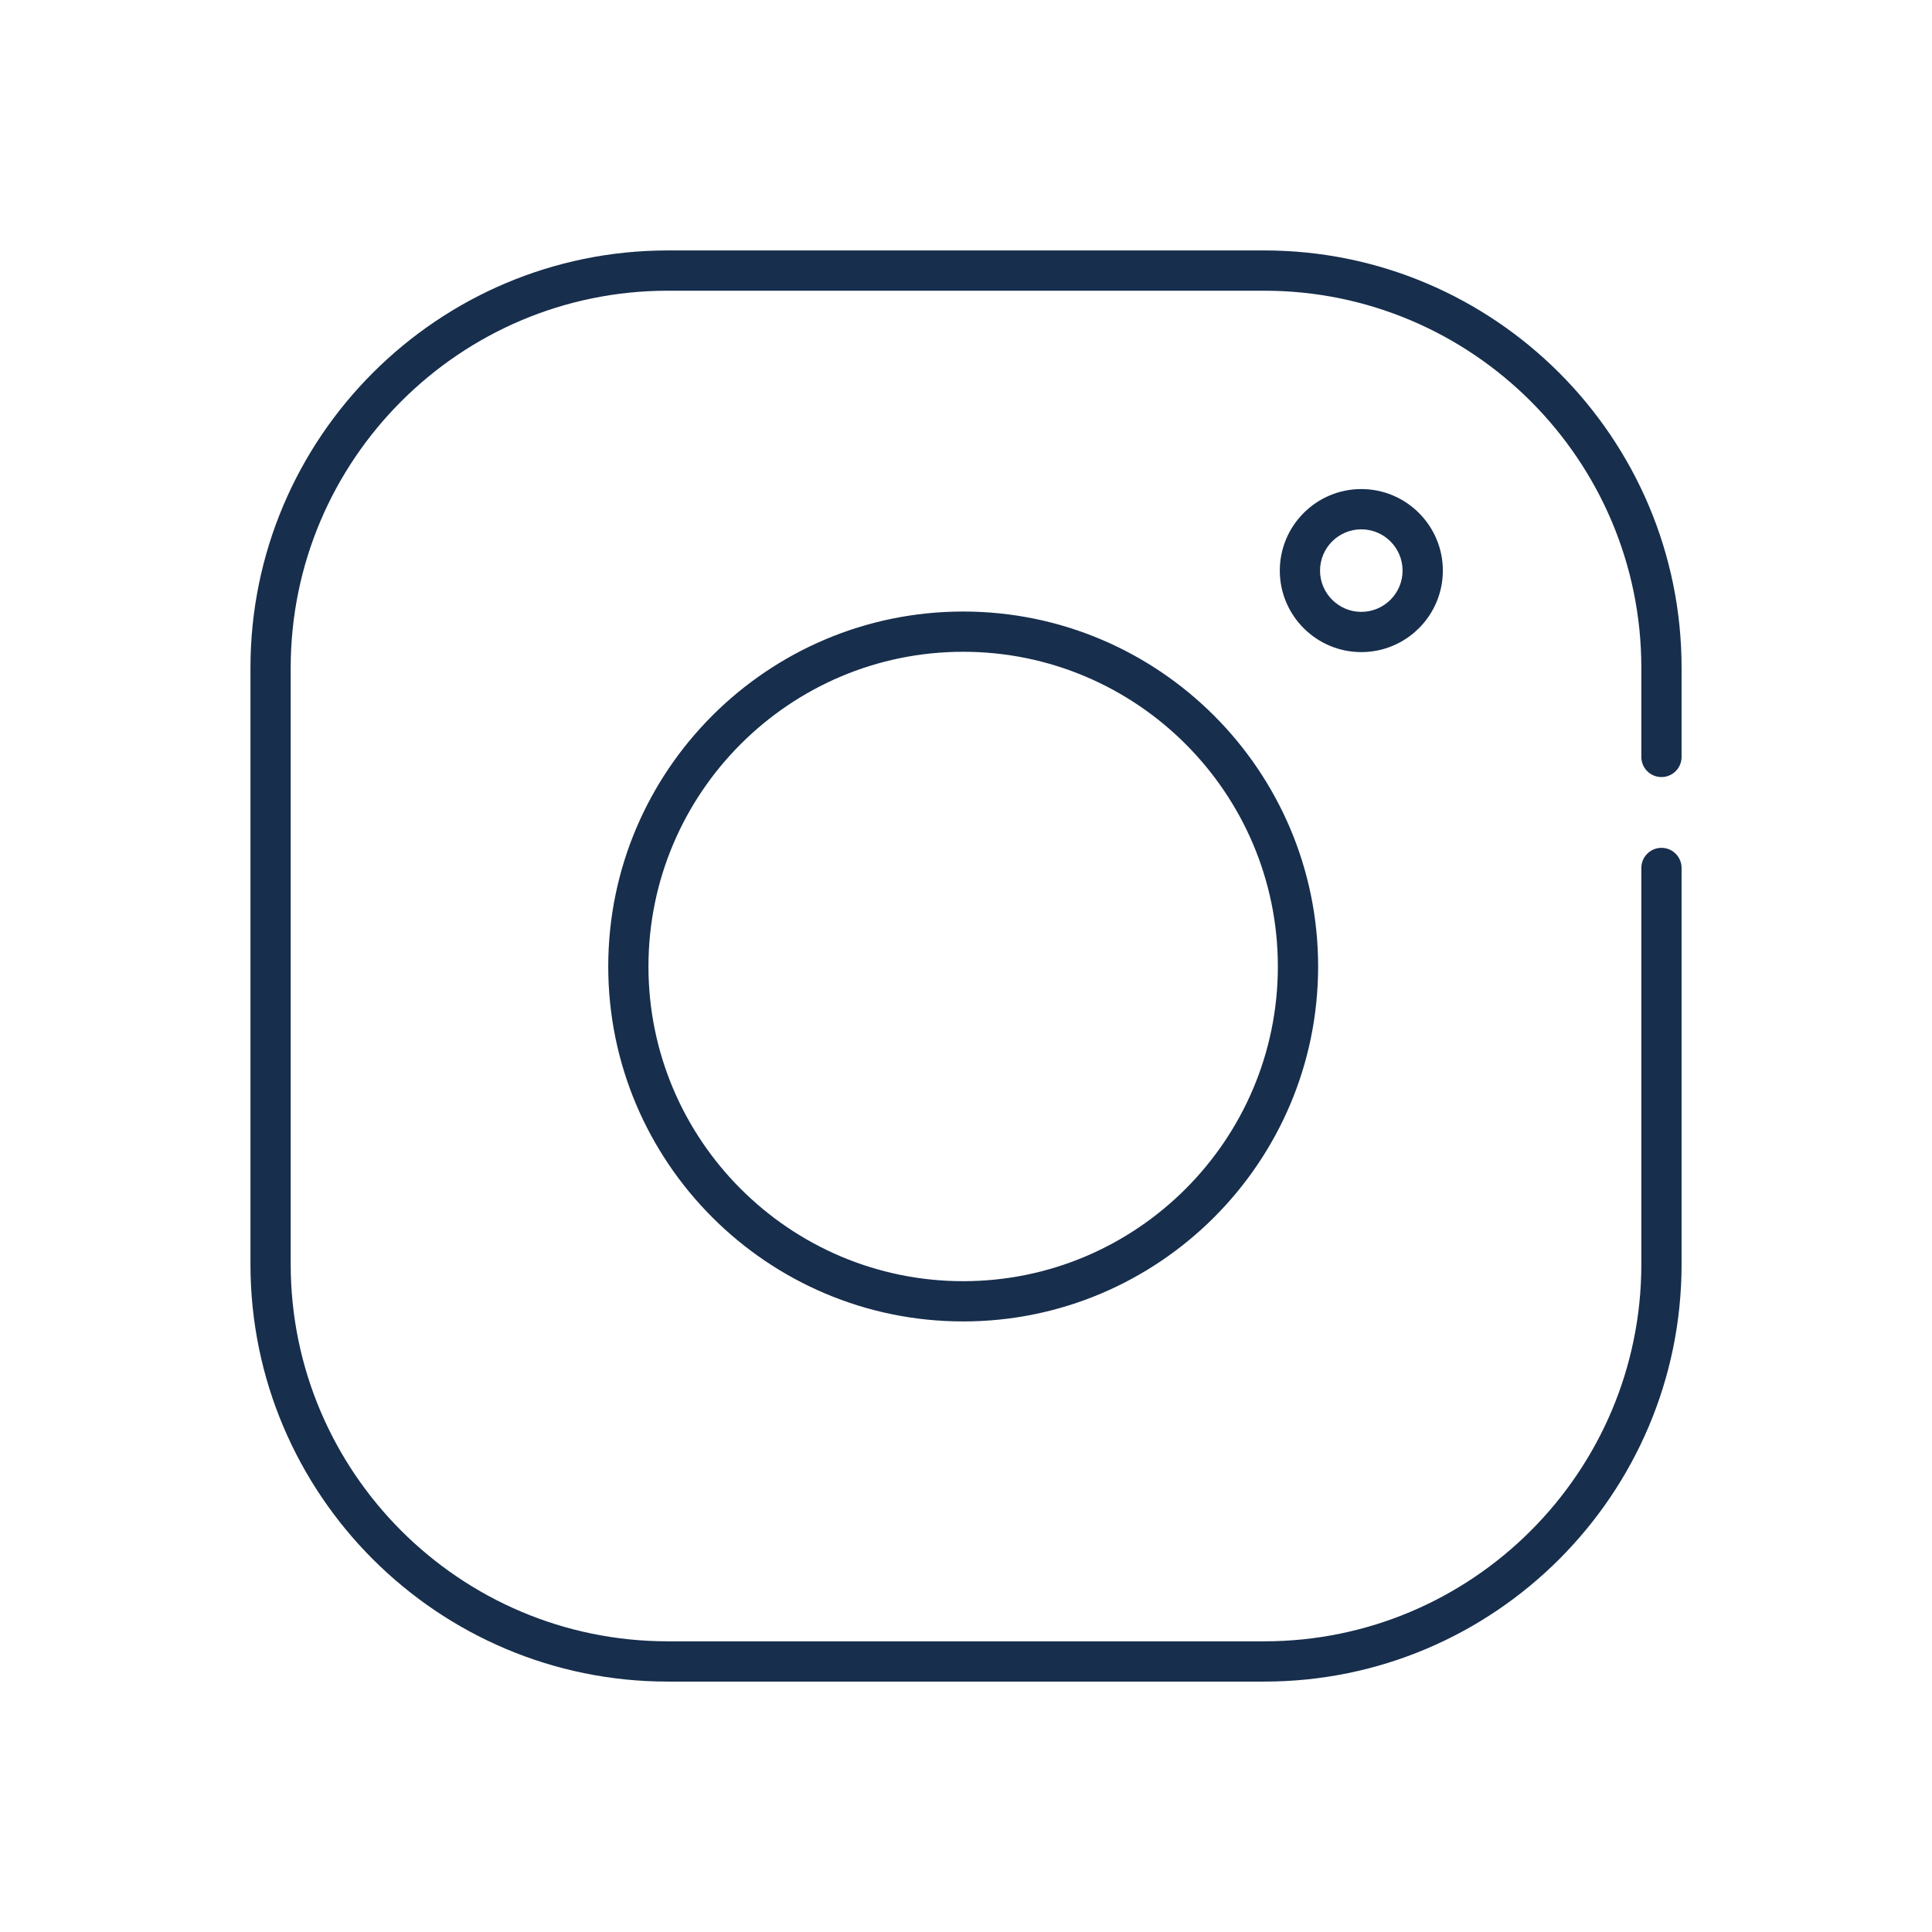 <?xml version="1.0" encoding="UTF-8"?>
<svg class="svg replaced-svg" height="108" viewBox="0 0 108 108" width="108" xmlns="http://www.w3.org/2000/svg"><path d="m76.098 34.204c1.272 0 2.307-1.035 2.307-2.307 0-1.273-1.035-2.307-2.307-2.307s-2.307 1.034-2.307 2.307c0 1.272 1.035 2.307 2.307 2.307zm0 2.249c-2.513 0-4.556-2.043-4.556-4.556 0-2.513 2.043-4.558 4.556-4.558s4.558 2.045 4.558 4.558c0 2.513-2.045 4.556-4.558 4.556zm-4.665 17.574c0-9.7-7.892-17.592-17.592-17.592-9.699 0-17.592 7.892-17.592 17.592s7.893 17.592 17.592 17.592c9.7 0 17.592-7.892 17.592-17.592zm2.251 0c0 10.941-8.901 19.842-19.842 19.842s-19.841-8.901-19.841-19.842 8.9-19.842 19.841-19.842 19.842 8.901 19.842 19.842zm18.068-11.714v-4.982c0-11.623-9.457-21.08-21.08-21.08h-33.34c-11.624 0-21.082 9.457-21.082 21.08v33.34c0 11.624 9.457 21.08 21.082 21.08h33.34c11.623 0 21.08-9.456 21.08-21.08v-22.151c0-.621.503-1.125 1.125-1.125s1.124.505 1.124 1.125v22.151c0 12.866-10.464 23.331-23.329 23.331h-33.34c-12.866 0-23.331-10.465-23.331-23.331v-33.34c0-12.864 10.465-23.331 23.331-23.331h33.34c12.866 0 23.329 10.467 23.329 23.331v4.982c0 .622-.502 1.125-1.124 1.125s-1.125-.503-1.125-1.125z" fill="#172e4c" fill-rule="evenodd"/></svg>